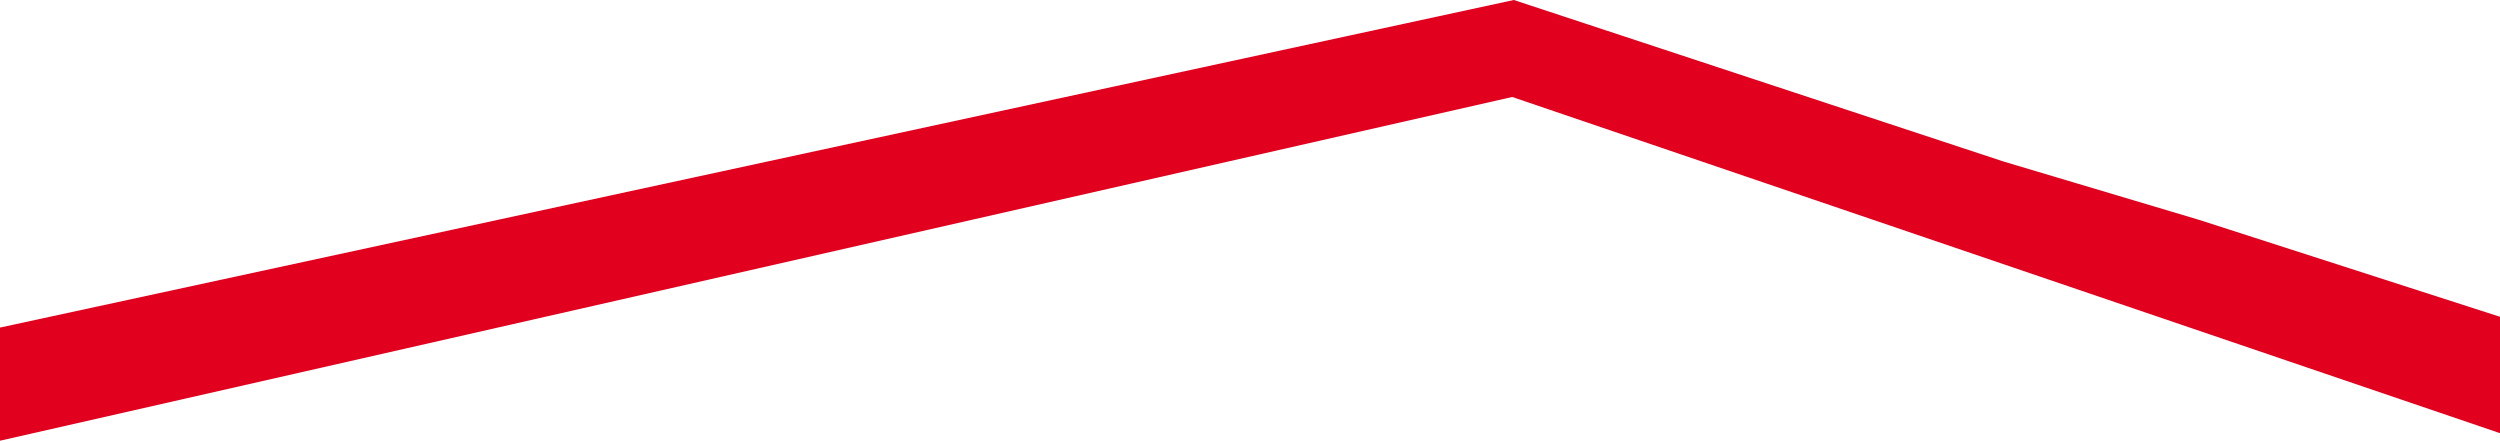 <svg xmlns="http://www.w3.org/2000/svg" width="321" height="56.588" viewBox="0 0 321 56.588">
  <path id="Path_382" data-name="Path 382" d="M194.373,0,0,42.06V56.588L194.166,12.452,321,55.619V40.676L282.347,28.225,257.3,20.753Z" transform="translate(0)" fill="#e1001e"/>
</svg>
